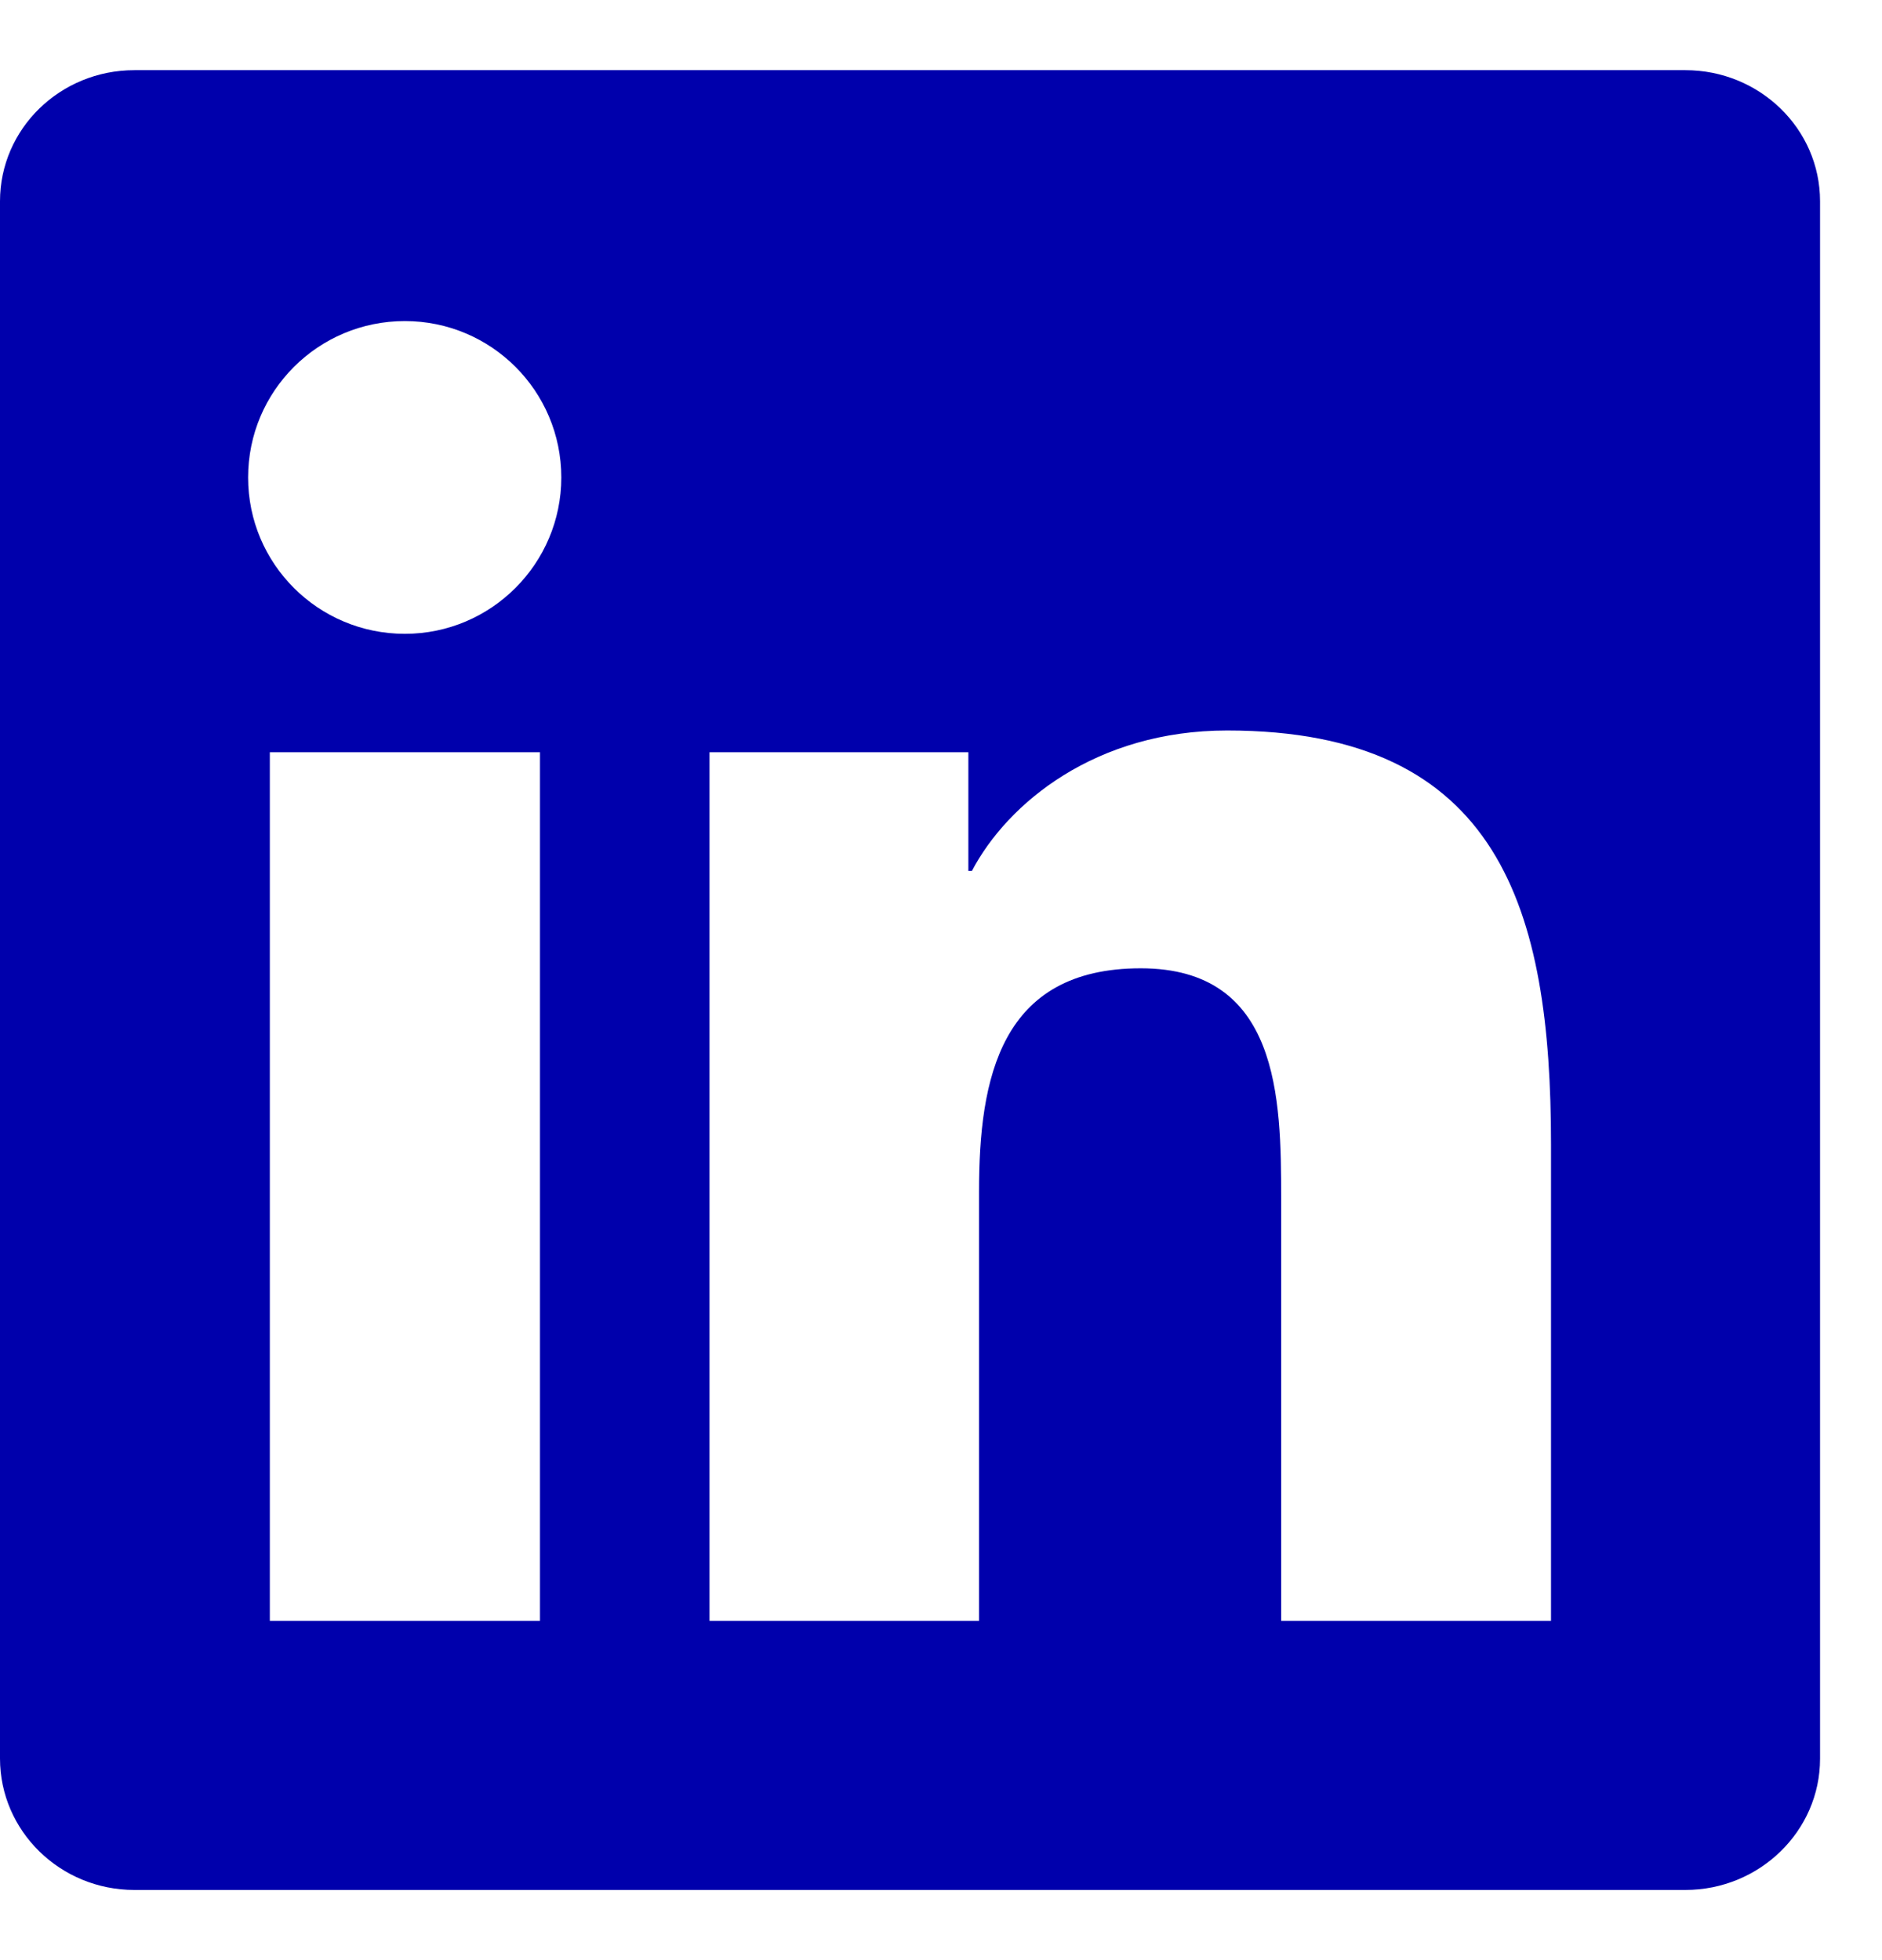 <svg width="24" height="25" viewBox="0 0 24 25" fill="none" xmlns="http://www.w3.org/2000/svg">
<path d="M21.492 0.895H1.714C0.766 0.895 0 1.643 0 2.567V22.428C0 23.352 0.766 24.105 1.714 24.105H21.492C22.44 24.105 23.21 23.352 23.21 22.432V2.567C23.21 1.643 22.44 0.895 21.492 0.895ZM6.886 20.673H3.441V9.594H6.886V20.673ZM5.163 8.084C4.057 8.084 3.164 7.191 3.164 6.09C3.164 4.988 4.057 4.095 5.163 4.095C6.265 4.095 7.158 4.988 7.158 6.09C7.158 7.187 6.265 8.084 5.163 8.084ZM19.779 20.673H16.338V15.288C16.338 14.005 16.315 12.35 14.547 12.35C12.757 12.35 12.485 13.751 12.485 15.197V20.673H9.048V9.594H12.349V11.108H12.394C12.852 10.238 13.976 9.317 15.649 9.317C19.135 9.317 19.779 11.611 19.779 14.594V20.673V20.673Z" fill="#0000AC"/>
</svg>

